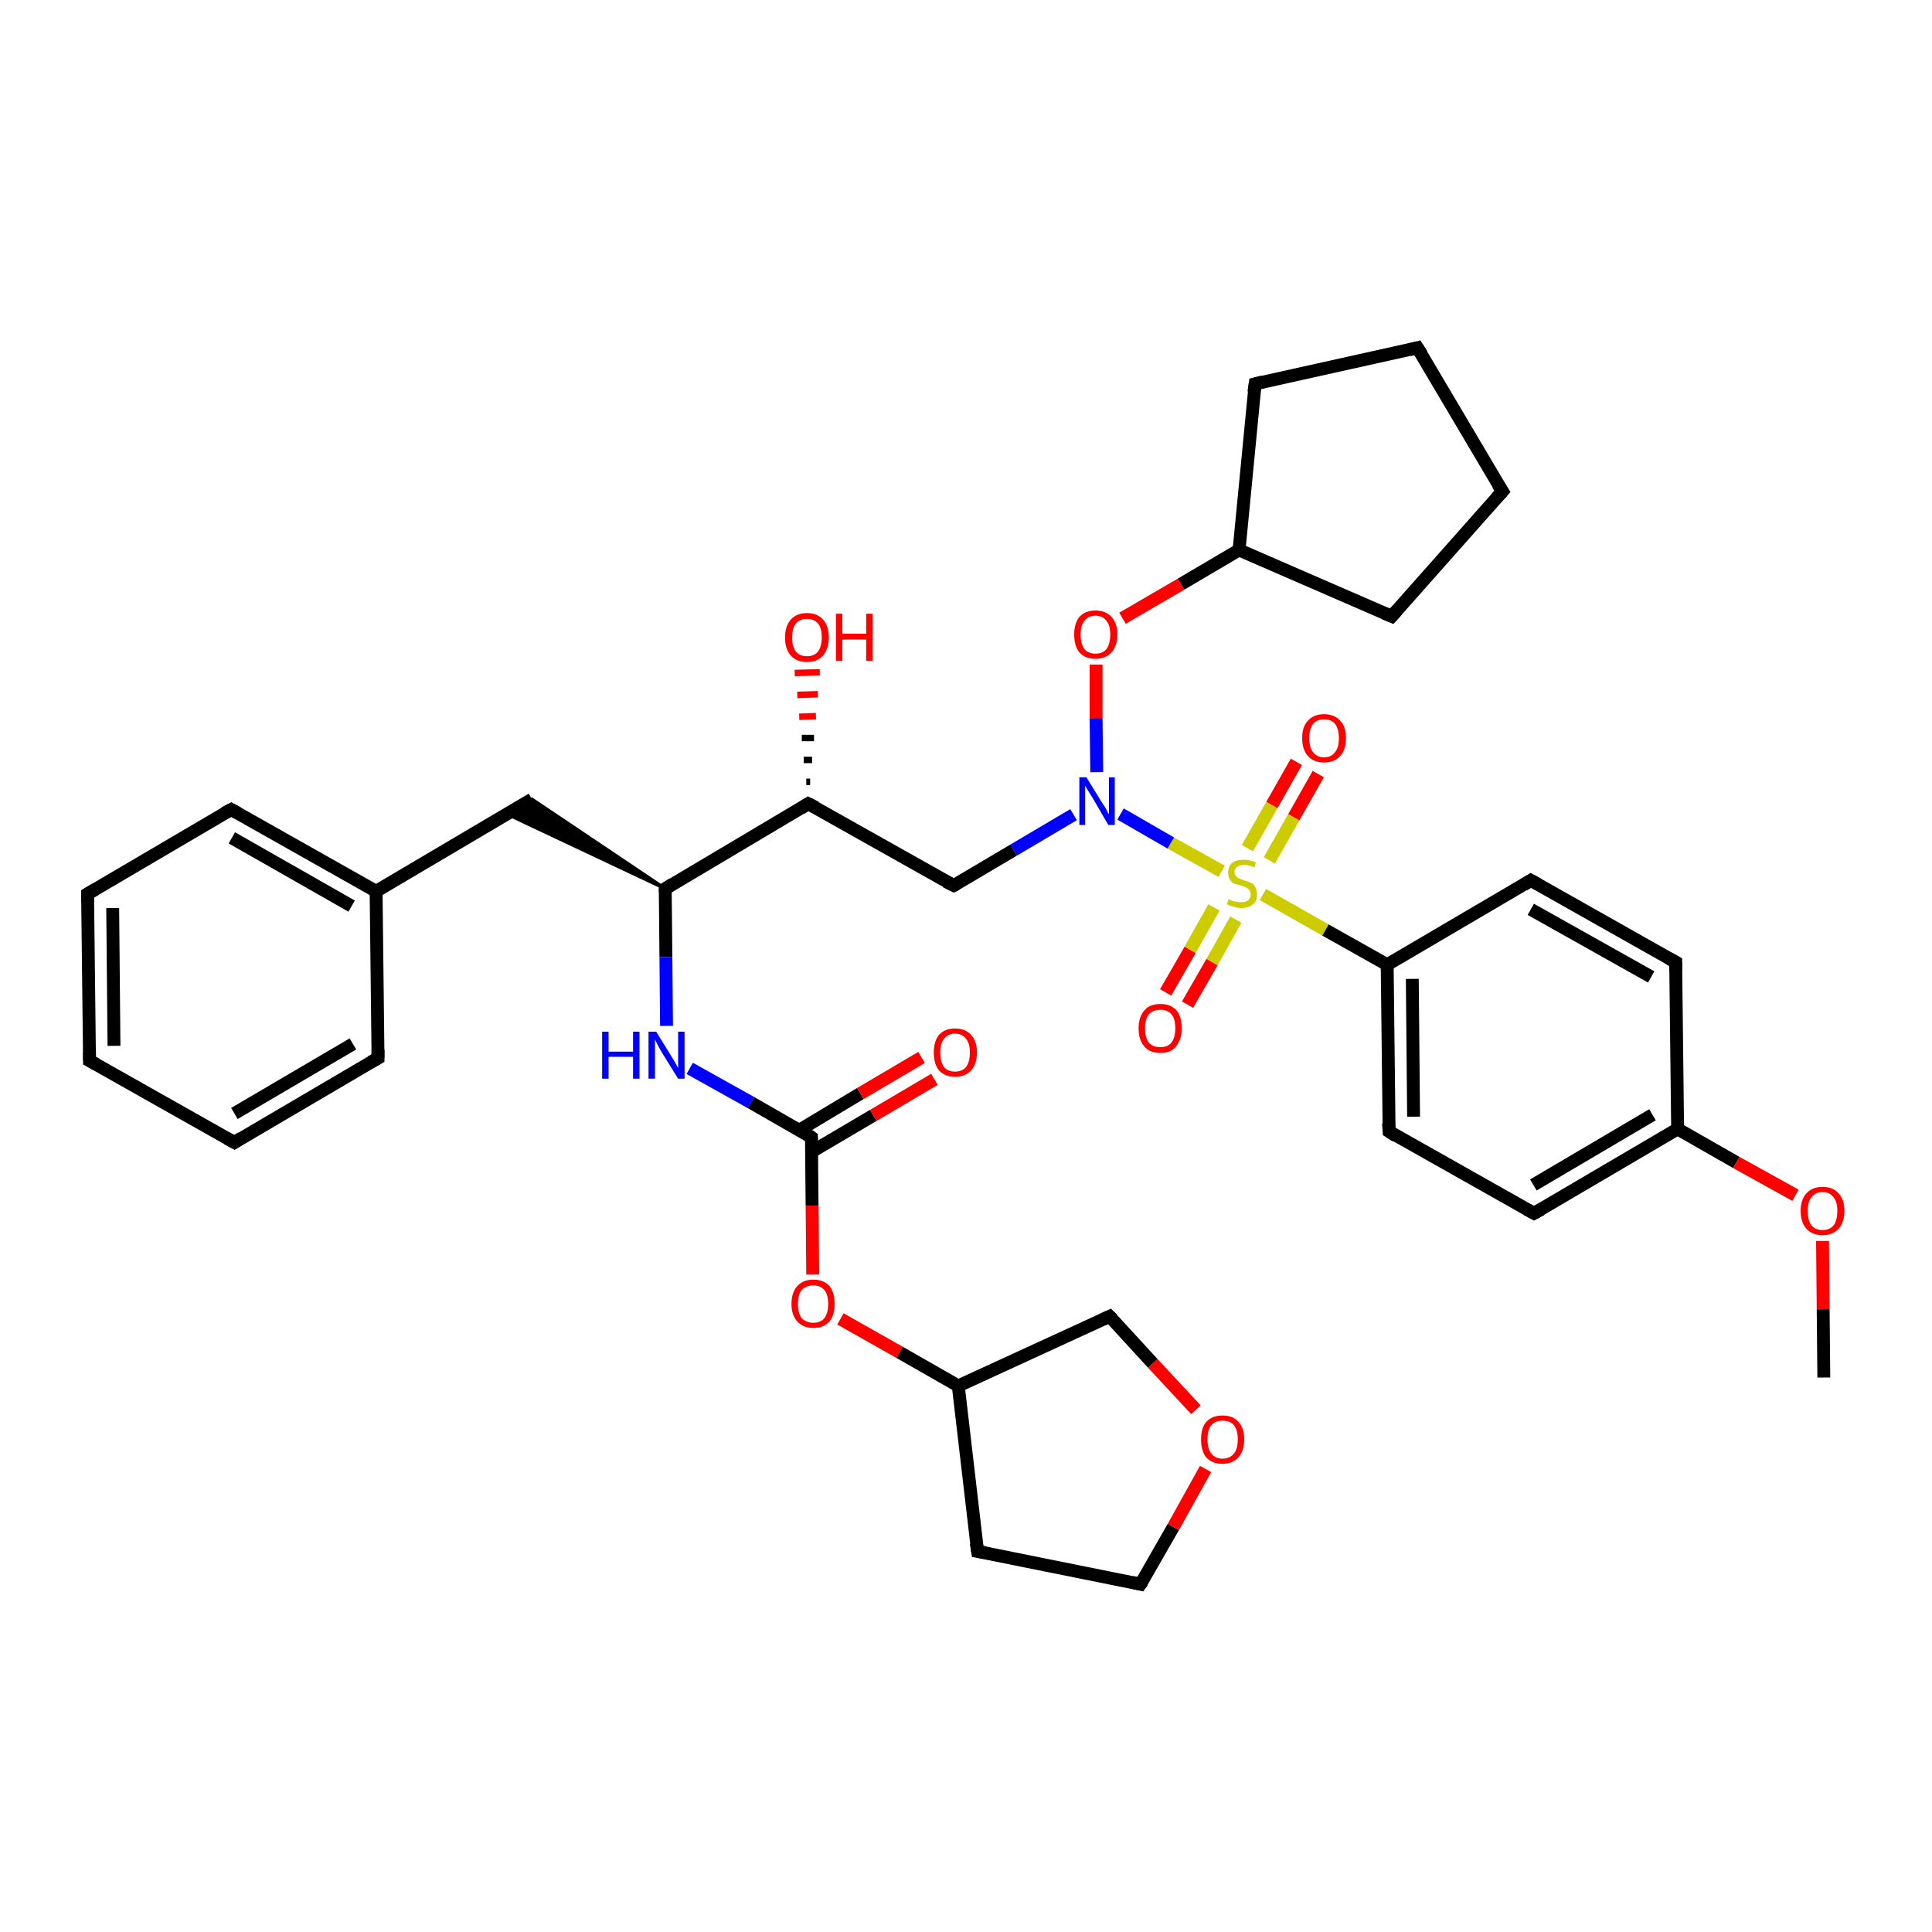 <?xml version='1.0' encoding='iso-8859-1'?>
<svg version='1.1' baseProfile='full'
              xmlns='http://www.w3.org/2000/svg'
                      xmlns:rdkit='http://www.rdkit.org/xml'
                      xmlns:xlink='http://www.w3.org/1999/xlink'
                  xml:space='preserve'
width='300px' height='300px' viewBox='0 0 300 300'>
<!-- END OF HEADER -->
<rect style='opacity:1.0;fill:#FFFFFF;stroke:none' width='300.0' height='300.0' x='0.0' y='0.0'> </rect>
<path class='bond-0 atom-0 atom-1' d='M 283.2,213.9 L 283.1,203.3' style='fill:none;fill-rule:evenodd;stroke:#000000;stroke-width:2.0px;stroke-linecap:butt;stroke-linejoin:miter;stroke-opacity:1' />
<path class='bond-0 atom-0 atom-1' d='M 283.1,203.3 L 283.0,192.7' style='fill:none;fill-rule:evenodd;stroke:#FF0000;stroke-width:2.0px;stroke-linecap:butt;stroke-linejoin:miter;stroke-opacity:1' />
<path class='bond-1 atom-1 atom-2' d='M 278.8,185.6 L 269.6,180.5' style='fill:none;fill-rule:evenodd;stroke:#FF0000;stroke-width:2.0px;stroke-linecap:butt;stroke-linejoin:miter;stroke-opacity:1' />
<path class='bond-1 atom-1 atom-2' d='M 269.6,180.5 L 260.5,175.3' style='fill:none;fill-rule:evenodd;stroke:#000000;stroke-width:2.0px;stroke-linecap:butt;stroke-linejoin:miter;stroke-opacity:1' />
<path class='bond-2 atom-2 atom-3' d='M 260.5,175.3 L 238.2,188.4' style='fill:none;fill-rule:evenodd;stroke:#000000;stroke-width:2.0px;stroke-linecap:butt;stroke-linejoin:miter;stroke-opacity:1' />
<path class='bond-2 atom-2 atom-3' d='M 256.6,173.1 L 238.1,184.0' style='fill:none;fill-rule:evenodd;stroke:#000000;stroke-width:2.0px;stroke-linecap:butt;stroke-linejoin:miter;stroke-opacity:1' />
<path class='bond-3 atom-3 atom-4' d='M 238.2,188.4 L 215.7,175.7' style='fill:none;fill-rule:evenodd;stroke:#000000;stroke-width:2.0px;stroke-linecap:butt;stroke-linejoin:miter;stroke-opacity:1' />
<path class='bond-4 atom-4 atom-5' d='M 215.7,175.7 L 215.4,149.8' style='fill:none;fill-rule:evenodd;stroke:#000000;stroke-width:2.0px;stroke-linecap:butt;stroke-linejoin:miter;stroke-opacity:1' />
<path class='bond-4 atom-4 atom-5' d='M 219.5,173.4 L 219.3,152.0' style='fill:none;fill-rule:evenodd;stroke:#000000;stroke-width:2.0px;stroke-linecap:butt;stroke-linejoin:miter;stroke-opacity:1' />
<path class='bond-5 atom-5 atom-6' d='M 215.4,149.8 L 205.8,144.4' style='fill:none;fill-rule:evenodd;stroke:#000000;stroke-width:2.0px;stroke-linecap:butt;stroke-linejoin:miter;stroke-opacity:1' />
<path class='bond-5 atom-5 atom-6' d='M 205.8,144.4 L 196.1,138.9' style='fill:none;fill-rule:evenodd;stroke:#CCCC00;stroke-width:2.0px;stroke-linecap:butt;stroke-linejoin:miter;stroke-opacity:1' />
<path class='bond-6 atom-6 atom-7' d='M 197.1,133.6 L 200.9,126.9' style='fill:none;fill-rule:evenodd;stroke:#CCCC00;stroke-width:2.0px;stroke-linecap:butt;stroke-linejoin:miter;stroke-opacity:1' />
<path class='bond-6 atom-6 atom-7' d='M 200.9,126.9 L 204.7,120.2' style='fill:none;fill-rule:evenodd;stroke:#FF0000;stroke-width:2.0px;stroke-linecap:butt;stroke-linejoin:miter;stroke-opacity:1' />
<path class='bond-6 atom-6 atom-7' d='M 193.7,131.7 L 197.5,125.0' style='fill:none;fill-rule:evenodd;stroke:#CCCC00;stroke-width:2.0px;stroke-linecap:butt;stroke-linejoin:miter;stroke-opacity:1' />
<path class='bond-6 atom-6 atom-7' d='M 197.5,125.0 L 201.3,118.3' style='fill:none;fill-rule:evenodd;stroke:#FF0000;stroke-width:2.0px;stroke-linecap:butt;stroke-linejoin:miter;stroke-opacity:1' />
<path class='bond-7 atom-6 atom-8' d='M 188.5,140.9 L 184.8,147.5' style='fill:none;fill-rule:evenodd;stroke:#CCCC00;stroke-width:2.0px;stroke-linecap:butt;stroke-linejoin:miter;stroke-opacity:1' />
<path class='bond-7 atom-6 atom-8' d='M 184.8,147.5 L 181.0,154.1' style='fill:none;fill-rule:evenodd;stroke:#FF0000;stroke-width:2.0px;stroke-linecap:butt;stroke-linejoin:miter;stroke-opacity:1' />
<path class='bond-7 atom-6 atom-8' d='M 191.9,142.8 L 188.2,149.4' style='fill:none;fill-rule:evenodd;stroke:#CCCC00;stroke-width:2.0px;stroke-linecap:butt;stroke-linejoin:miter;stroke-opacity:1' />
<path class='bond-7 atom-6 atom-8' d='M 188.2,149.4 L 184.4,156.0' style='fill:none;fill-rule:evenodd;stroke:#FF0000;stroke-width:2.0px;stroke-linecap:butt;stroke-linejoin:miter;stroke-opacity:1' />
<path class='bond-8 atom-6 atom-9' d='M 189.7,135.3 L 181.8,130.9' style='fill:none;fill-rule:evenodd;stroke:#CCCC00;stroke-width:2.0px;stroke-linecap:butt;stroke-linejoin:miter;stroke-opacity:1' />
<path class='bond-8 atom-6 atom-9' d='M 181.8,130.9 L 174.0,126.4' style='fill:none;fill-rule:evenodd;stroke:#0000FF;stroke-width:2.0px;stroke-linecap:butt;stroke-linejoin:miter;stroke-opacity:1' />
<path class='bond-9 atom-9 atom-10' d='M 166.7,126.5 L 157.4,132.0' style='fill:none;fill-rule:evenodd;stroke:#0000FF;stroke-width:2.0px;stroke-linecap:butt;stroke-linejoin:miter;stroke-opacity:1' />
<path class='bond-9 atom-9 atom-10' d='M 157.4,132.0 L 148.1,137.5' style='fill:none;fill-rule:evenodd;stroke:#000000;stroke-width:2.0px;stroke-linecap:butt;stroke-linejoin:miter;stroke-opacity:1' />
<path class='bond-10 atom-10 atom-11' d='M 148.1,137.5 L 125.5,124.8' style='fill:none;fill-rule:evenodd;stroke:#000000;stroke-width:2.0px;stroke-linecap:butt;stroke-linejoin:miter;stroke-opacity:1' />
<path class='bond-11 atom-11 atom-12' d='M 125.2,121.4 L 125.8,121.4' style='fill:none;fill-rule:evenodd;stroke:#000000;stroke-width:1.0px;stroke-linecap:butt;stroke-linejoin:miter;stroke-opacity:1' />
<path class='bond-11 atom-11 atom-12' d='M 124.8,118.0 L 126.1,118.0' style='fill:none;fill-rule:evenodd;stroke:#000000;stroke-width:1.0px;stroke-linecap:butt;stroke-linejoin:miter;stroke-opacity:1' />
<path class='bond-11 atom-11 atom-12' d='M 124.5,114.6 L 126.4,114.6' style='fill:none;fill-rule:evenodd;stroke:#000000;stroke-width:1.0px;stroke-linecap:butt;stroke-linejoin:miter;stroke-opacity:1' />
<path class='bond-11 atom-11 atom-12' d='M 124.1,111.3 L 126.7,111.2' style='fill:none;fill-rule:evenodd;stroke:#FF0000;stroke-width:1.0px;stroke-linecap:butt;stroke-linejoin:miter;stroke-opacity:1' />
<path class='bond-11 atom-11 atom-12' d='M 123.8,107.9 L 127.0,107.8' style='fill:none;fill-rule:evenodd;stroke:#FF0000;stroke-width:1.0px;stroke-linecap:butt;stroke-linejoin:miter;stroke-opacity:1' />
<path class='bond-11 atom-11 atom-12' d='M 123.4,104.5 L 127.3,104.4' style='fill:none;fill-rule:evenodd;stroke:#FF0000;stroke-width:1.0px;stroke-linecap:butt;stroke-linejoin:miter;stroke-opacity:1' />
<path class='bond-12 atom-11 atom-13' d='M 125.5,124.8 L 103.3,138.0' style='fill:none;fill-rule:evenodd;stroke:#000000;stroke-width:2.0px;stroke-linecap:butt;stroke-linejoin:miter;stroke-opacity:1' />
<path class='bond-13 atom-13 atom-14' d='M 103.3,138.0 L 78.7,126.4 L 82.6,124.1 Z' style='fill:#000000;fill-rule:evenodd;fill-opacity:1;stroke:#000000;stroke-width:0.5px;stroke-linecap:butt;stroke-linejoin:miter;stroke-opacity:1;' />
<path class='bond-14 atom-14 atom-15' d='M 82.6,124.1 L 58.4,138.4' style='fill:none;fill-rule:evenodd;stroke:#000000;stroke-width:2.0px;stroke-linecap:butt;stroke-linejoin:miter;stroke-opacity:1' />
<path class='bond-15 atom-15 atom-16' d='M 58.4,138.4 L 35.9,125.7' style='fill:none;fill-rule:evenodd;stroke:#000000;stroke-width:2.0px;stroke-linecap:butt;stroke-linejoin:miter;stroke-opacity:1' />
<path class='bond-15 atom-15 atom-16' d='M 54.6,140.7 L 36.0,130.1' style='fill:none;fill-rule:evenodd;stroke:#000000;stroke-width:2.0px;stroke-linecap:butt;stroke-linejoin:miter;stroke-opacity:1' />
<path class='bond-16 atom-16 atom-17' d='M 35.9,125.7 L 13.6,138.8' style='fill:none;fill-rule:evenodd;stroke:#000000;stroke-width:2.0px;stroke-linecap:butt;stroke-linejoin:miter;stroke-opacity:1' />
<path class='bond-17 atom-17 atom-18' d='M 13.6,138.8 L 13.9,164.7' style='fill:none;fill-rule:evenodd;stroke:#000000;stroke-width:2.0px;stroke-linecap:butt;stroke-linejoin:miter;stroke-opacity:1' />
<path class='bond-17 atom-17 atom-18' d='M 17.5,141.0 L 17.7,162.4' style='fill:none;fill-rule:evenodd;stroke:#000000;stroke-width:2.0px;stroke-linecap:butt;stroke-linejoin:miter;stroke-opacity:1' />
<path class='bond-18 atom-18 atom-19' d='M 13.9,164.7 L 36.4,177.4' style='fill:none;fill-rule:evenodd;stroke:#000000;stroke-width:2.0px;stroke-linecap:butt;stroke-linejoin:miter;stroke-opacity:1' />
<path class='bond-19 atom-19 atom-20' d='M 36.4,177.4 L 58.7,164.3' style='fill:none;fill-rule:evenodd;stroke:#000000;stroke-width:2.0px;stroke-linecap:butt;stroke-linejoin:miter;stroke-opacity:1' />
<path class='bond-19 atom-19 atom-20' d='M 36.4,172.9 L 54.8,162.1' style='fill:none;fill-rule:evenodd;stroke:#000000;stroke-width:2.0px;stroke-linecap:butt;stroke-linejoin:miter;stroke-opacity:1' />
<path class='bond-20 atom-13 atom-21' d='M 103.3,138.0 L 103.4,148.6' style='fill:none;fill-rule:evenodd;stroke:#000000;stroke-width:2.0px;stroke-linecap:butt;stroke-linejoin:miter;stroke-opacity:1' />
<path class='bond-20 atom-13 atom-21' d='M 103.4,148.6 L 103.5,159.3' style='fill:none;fill-rule:evenodd;stroke:#0000FF;stroke-width:2.0px;stroke-linecap:butt;stroke-linejoin:miter;stroke-opacity:1' />
<path class='bond-21 atom-21 atom-22' d='M 107.1,165.9 L 116.6,171.2' style='fill:none;fill-rule:evenodd;stroke:#0000FF;stroke-width:2.0px;stroke-linecap:butt;stroke-linejoin:miter;stroke-opacity:1' />
<path class='bond-21 atom-21 atom-22' d='M 116.6,171.2 L 126.0,176.6' style='fill:none;fill-rule:evenodd;stroke:#000000;stroke-width:2.0px;stroke-linecap:butt;stroke-linejoin:miter;stroke-opacity:1' />
<path class='bond-22 atom-22 atom-23' d='M 126.1,178.8 L 135.6,173.2' style='fill:none;fill-rule:evenodd;stroke:#000000;stroke-width:2.0px;stroke-linecap:butt;stroke-linejoin:miter;stroke-opacity:1' />
<path class='bond-22 atom-22 atom-23' d='M 135.6,173.2 L 145.1,167.6' style='fill:none;fill-rule:evenodd;stroke:#FF0000;stroke-width:2.0px;stroke-linecap:butt;stroke-linejoin:miter;stroke-opacity:1' />
<path class='bond-22 atom-22 atom-23' d='M 124.1,175.5 L 133.6,169.8' style='fill:none;fill-rule:evenodd;stroke:#000000;stroke-width:2.0px;stroke-linecap:butt;stroke-linejoin:miter;stroke-opacity:1' />
<path class='bond-22 atom-22 atom-23' d='M 133.6,169.8 L 143.1,164.2' style='fill:none;fill-rule:evenodd;stroke:#FF0000;stroke-width:2.0px;stroke-linecap:butt;stroke-linejoin:miter;stroke-opacity:1' />
<path class='bond-23 atom-22 atom-24' d='M 126.0,176.6 L 126.1,187.2' style='fill:none;fill-rule:evenodd;stroke:#000000;stroke-width:2.0px;stroke-linecap:butt;stroke-linejoin:miter;stroke-opacity:1' />
<path class='bond-23 atom-22 atom-24' d='M 126.1,187.2 L 126.2,197.9' style='fill:none;fill-rule:evenodd;stroke:#FF0000;stroke-width:2.0px;stroke-linecap:butt;stroke-linejoin:miter;stroke-opacity:1' />
<path class='bond-24 atom-24 atom-25' d='M 130.5,204.8 L 139.7,210.0' style='fill:none;fill-rule:evenodd;stroke:#FF0000;stroke-width:2.0px;stroke-linecap:butt;stroke-linejoin:miter;stroke-opacity:1' />
<path class='bond-24 atom-24 atom-25' d='M 139.7,210.0 L 148.8,215.2' style='fill:none;fill-rule:evenodd;stroke:#000000;stroke-width:2.0px;stroke-linecap:butt;stroke-linejoin:miter;stroke-opacity:1' />
<path class='bond-25 atom-25 atom-26' d='M 148.8,215.2 L 151.8,240.9' style='fill:none;fill-rule:evenodd;stroke:#000000;stroke-width:2.0px;stroke-linecap:butt;stroke-linejoin:miter;stroke-opacity:1' />
<path class='bond-26 atom-26 atom-27' d='M 151.8,240.9 L 177.1,246.0' style='fill:none;fill-rule:evenodd;stroke:#000000;stroke-width:2.0px;stroke-linecap:butt;stroke-linejoin:miter;stroke-opacity:1' />
<path class='bond-27 atom-27 atom-28' d='M 177.1,246.0 L 182.2,237.1' style='fill:none;fill-rule:evenodd;stroke:#000000;stroke-width:2.0px;stroke-linecap:butt;stroke-linejoin:miter;stroke-opacity:1' />
<path class='bond-27 atom-27 atom-28' d='M 182.2,237.1 L 187.2,228.1' style='fill:none;fill-rule:evenodd;stroke:#FF0000;stroke-width:2.0px;stroke-linecap:butt;stroke-linejoin:miter;stroke-opacity:1' />
<path class='bond-28 atom-28 atom-29' d='M 185.7,218.9 L 179.0,211.7' style='fill:none;fill-rule:evenodd;stroke:#FF0000;stroke-width:2.0px;stroke-linecap:butt;stroke-linejoin:miter;stroke-opacity:1' />
<path class='bond-28 atom-28 atom-29' d='M 179.0,211.7 L 172.3,204.4' style='fill:none;fill-rule:evenodd;stroke:#000000;stroke-width:2.0px;stroke-linecap:butt;stroke-linejoin:miter;stroke-opacity:1' />
<path class='bond-29 atom-9 atom-30' d='M 170.3,119.9 L 170.2,111.5' style='fill:none;fill-rule:evenodd;stroke:#0000FF;stroke-width:2.0px;stroke-linecap:butt;stroke-linejoin:miter;stroke-opacity:1' />
<path class='bond-29 atom-9 atom-30' d='M 170.2,111.5 L 170.2,103.2' style='fill:none;fill-rule:evenodd;stroke:#FF0000;stroke-width:2.0px;stroke-linecap:butt;stroke-linejoin:miter;stroke-opacity:1' />
<path class='bond-30 atom-30 atom-31' d='M 174.3,96.0 L 183.4,90.7' style='fill:none;fill-rule:evenodd;stroke:#FF0000;stroke-width:2.0px;stroke-linecap:butt;stroke-linejoin:miter;stroke-opacity:1' />
<path class='bond-30 atom-30 atom-31' d='M 183.4,90.7 L 192.4,85.4' style='fill:none;fill-rule:evenodd;stroke:#000000;stroke-width:2.0px;stroke-linecap:butt;stroke-linejoin:miter;stroke-opacity:1' />
<path class='bond-31 atom-31 atom-32' d='M 192.4,85.4 L 194.9,59.6' style='fill:none;fill-rule:evenodd;stroke:#000000;stroke-width:2.0px;stroke-linecap:butt;stroke-linejoin:miter;stroke-opacity:1' />
<path class='bond-32 atom-32 atom-33' d='M 194.9,59.6 L 220.1,54.0' style='fill:none;fill-rule:evenodd;stroke:#000000;stroke-width:2.0px;stroke-linecap:butt;stroke-linejoin:miter;stroke-opacity:1' />
<path class='bond-33 atom-33 atom-34' d='M 220.1,54.0 L 233.3,76.3' style='fill:none;fill-rule:evenodd;stroke:#000000;stroke-width:2.0px;stroke-linecap:butt;stroke-linejoin:miter;stroke-opacity:1' />
<path class='bond-34 atom-34 atom-35' d='M 233.3,76.3 L 216.1,95.7' style='fill:none;fill-rule:evenodd;stroke:#000000;stroke-width:2.0px;stroke-linecap:butt;stroke-linejoin:miter;stroke-opacity:1' />
<path class='bond-35 atom-5 atom-36' d='M 215.4,149.8 L 237.7,136.7' style='fill:none;fill-rule:evenodd;stroke:#000000;stroke-width:2.0px;stroke-linecap:butt;stroke-linejoin:miter;stroke-opacity:1' />
<path class='bond-36 atom-36 atom-37' d='M 237.7,136.7 L 260.2,149.4' style='fill:none;fill-rule:evenodd;stroke:#000000;stroke-width:2.0px;stroke-linecap:butt;stroke-linejoin:miter;stroke-opacity:1' />
<path class='bond-36 atom-36 atom-37' d='M 237.7,141.2 L 256.4,151.7' style='fill:none;fill-rule:evenodd;stroke:#000000;stroke-width:2.0px;stroke-linecap:butt;stroke-linejoin:miter;stroke-opacity:1' />
<path class='bond-37 atom-37 atom-2' d='M 260.2,149.4 L 260.5,175.3' style='fill:none;fill-rule:evenodd;stroke:#000000;stroke-width:2.0px;stroke-linecap:butt;stroke-linejoin:miter;stroke-opacity:1' />
<path class='bond-38 atom-20 atom-15' d='M 58.7,164.3 L 58.4,138.4' style='fill:none;fill-rule:evenodd;stroke:#000000;stroke-width:2.0px;stroke-linecap:butt;stroke-linejoin:miter;stroke-opacity:1' />
<path class='bond-39 atom-29 atom-25' d='M 172.3,204.4 L 148.8,215.2' style='fill:none;fill-rule:evenodd;stroke:#000000;stroke-width:2.0px;stroke-linecap:butt;stroke-linejoin:miter;stroke-opacity:1' />
<path class='bond-40 atom-35 atom-31' d='M 216.1,95.7 L 192.4,85.4' style='fill:none;fill-rule:evenodd;stroke:#000000;stroke-width:2.0px;stroke-linecap:butt;stroke-linejoin:miter;stroke-opacity:1' />
<path d='M 239.3,187.8 L 238.2,188.4 L 237.1,187.8' style='fill:none;stroke:#000000;stroke-width:2.0px;stroke-linecap:butt;stroke-linejoin:miter;stroke-opacity:1;' />
<path d='M 216.8,176.4 L 215.7,175.7 L 215.6,174.4' style='fill:none;stroke:#000000;stroke-width:2.0px;stroke-linecap:butt;stroke-linejoin:miter;stroke-opacity:1;' />
<path d='M 148.5,137.3 L 148.1,137.5 L 146.9,136.9' style='fill:none;stroke:#000000;stroke-width:2.0px;stroke-linecap:butt;stroke-linejoin:miter;stroke-opacity:1;' />
<path d='M 126.7,125.4 L 125.5,124.8 L 124.4,125.5' style='fill:none;stroke:#000000;stroke-width:2.0px;stroke-linecap:butt;stroke-linejoin:miter;stroke-opacity:1;' />
<path d='M 104.4,137.3 L 103.3,138.0 L 103.3,138.5' style='fill:none;stroke:#000000;stroke-width:2.0px;stroke-linecap:butt;stroke-linejoin:miter;stroke-opacity:1;' />
<path d='M 37.0,126.3 L 35.9,125.7 L 34.8,126.3' style='fill:none;stroke:#000000;stroke-width:2.0px;stroke-linecap:butt;stroke-linejoin:miter;stroke-opacity:1;' />
<path d='M 14.8,138.1 L 13.6,138.8 L 13.6,140.1' style='fill:none;stroke:#000000;stroke-width:2.0px;stroke-linecap:butt;stroke-linejoin:miter;stroke-opacity:1;' />
<path d='M 13.9,163.4 L 13.9,164.7 L 15.0,165.3' style='fill:none;stroke:#000000;stroke-width:2.0px;stroke-linecap:butt;stroke-linejoin:miter;stroke-opacity:1;' />
<path d='M 35.3,176.8 L 36.4,177.4 L 37.5,176.7' style='fill:none;stroke:#000000;stroke-width:2.0px;stroke-linecap:butt;stroke-linejoin:miter;stroke-opacity:1;' />
<path d='M 57.6,164.9 L 58.7,164.3 L 58.7,163.0' style='fill:none;stroke:#000000;stroke-width:2.0px;stroke-linecap:butt;stroke-linejoin:miter;stroke-opacity:1;' />
<path d='M 125.6,176.3 L 126.0,176.6 L 126.0,177.1' style='fill:none;stroke:#000000;stroke-width:2.0px;stroke-linecap:butt;stroke-linejoin:miter;stroke-opacity:1;' />
<path d='M 151.6,239.6 L 151.8,240.9 L 153.0,241.1' style='fill:none;stroke:#000000;stroke-width:2.0px;stroke-linecap:butt;stroke-linejoin:miter;stroke-opacity:1;' />
<path d='M 175.8,245.7 L 177.1,246.0 L 177.4,245.6' style='fill:none;stroke:#000000;stroke-width:2.0px;stroke-linecap:butt;stroke-linejoin:miter;stroke-opacity:1;' />
<path d='M 172.7,204.8 L 172.3,204.4 L 171.2,204.9' style='fill:none;stroke:#000000;stroke-width:2.0px;stroke-linecap:butt;stroke-linejoin:miter;stroke-opacity:1;' />
<path d='M 194.7,60.9 L 194.9,59.6 L 196.1,59.3' style='fill:none;stroke:#000000;stroke-width:2.0px;stroke-linecap:butt;stroke-linejoin:miter;stroke-opacity:1;' />
<path d='M 218.9,54.3 L 220.1,54.0 L 220.8,55.1' style='fill:none;stroke:#000000;stroke-width:2.0px;stroke-linecap:butt;stroke-linejoin:miter;stroke-opacity:1;' />
<path d='M 232.6,75.2 L 233.3,76.3 L 232.4,77.3' style='fill:none;stroke:#000000;stroke-width:2.0px;stroke-linecap:butt;stroke-linejoin:miter;stroke-opacity:1;' />
<path d='M 217.0,94.7 L 216.1,95.7 L 214.9,95.2' style='fill:none;stroke:#000000;stroke-width:2.0px;stroke-linecap:butt;stroke-linejoin:miter;stroke-opacity:1;' />
<path d='M 236.6,137.4 L 237.7,136.7 L 238.8,137.3' style='fill:none;stroke:#000000;stroke-width:2.0px;stroke-linecap:butt;stroke-linejoin:miter;stroke-opacity:1;' />
<path d='M 259.1,148.8 L 260.2,149.4 L 260.2,150.7' style='fill:none;stroke:#000000;stroke-width:2.0px;stroke-linecap:butt;stroke-linejoin:miter;stroke-opacity:1;' />
<path class='atom-1' d='M 279.6 188.0
Q 279.6 186.3, 280.5 185.3
Q 281.4 184.3, 283.0 184.3
Q 284.6 184.3, 285.5 185.3
Q 286.4 186.3, 286.4 188.0
Q 286.4 189.8, 285.5 190.8
Q 284.6 191.8, 283.0 191.8
Q 281.4 191.8, 280.5 190.8
Q 279.6 189.8, 279.6 188.0
M 283.0 191.0
Q 284.1 191.0, 284.7 190.3
Q 285.3 189.5, 285.3 188.0
Q 285.3 186.6, 284.7 185.9
Q 284.1 185.1, 283.0 185.1
Q 281.9 185.1, 281.3 185.9
Q 280.7 186.6, 280.7 188.0
Q 280.7 189.5, 281.3 190.3
Q 281.9 191.0, 283.0 191.0
' fill='#FF0000'/>
<path class='atom-6' d='M 190.8 139.6
Q 190.9 139.7, 191.2 139.8
Q 191.6 140.0, 192.0 140.0
Q 192.3 140.1, 192.7 140.1
Q 193.4 140.1, 193.8 139.8
Q 194.2 139.5, 194.2 138.9
Q 194.2 138.5, 194.0 138.2
Q 193.8 138.0, 193.5 137.8
Q 193.2 137.7, 192.7 137.5
Q 192.0 137.3, 191.6 137.2
Q 191.2 137.0, 191.0 136.6
Q 190.7 136.2, 190.7 135.5
Q 190.7 134.6, 191.3 134.0
Q 191.9 133.5, 193.2 133.5
Q 194.0 133.5, 195.0 133.9
L 194.8 134.7
Q 193.9 134.3, 193.2 134.3
Q 192.5 134.3, 192.1 134.6
Q 191.7 134.9, 191.7 135.4
Q 191.7 135.8, 191.9 136.0
Q 192.1 136.3, 192.4 136.4
Q 192.7 136.5, 193.2 136.7
Q 193.9 136.9, 194.3 137.1
Q 194.7 137.3, 194.9 137.7
Q 195.2 138.2, 195.2 138.9
Q 195.2 139.9, 194.6 140.4
Q 193.9 141.0, 192.8 141.0
Q 192.1 141.0, 191.6 140.8
Q 191.1 140.7, 190.5 140.4
L 190.8 139.6
' fill='#CCCC00'/>
<path class='atom-7' d='M 202.2 114.6
Q 202.2 112.8, 203.1 111.9
Q 204.0 110.9, 205.6 110.9
Q 207.2 110.9, 208.1 111.9
Q 209.0 112.8, 209.0 114.6
Q 209.0 116.4, 208.1 117.4
Q 207.2 118.4, 205.6 118.4
Q 204.0 118.4, 203.1 117.4
Q 202.2 116.4, 202.2 114.6
M 205.6 117.6
Q 206.7 117.6, 207.3 116.8
Q 207.9 116.1, 207.9 114.6
Q 207.9 113.2, 207.3 112.4
Q 206.7 111.7, 205.6 111.7
Q 204.5 111.7, 203.9 112.4
Q 203.3 113.2, 203.3 114.6
Q 203.3 116.1, 203.9 116.8
Q 204.5 117.6, 205.6 117.6
' fill='#FF0000'/>
<path class='atom-8' d='M 176.8 159.7
Q 176.8 157.9, 177.7 156.9
Q 178.5 155.9, 180.2 155.9
Q 181.8 155.9, 182.7 156.9
Q 183.5 157.9, 183.5 159.7
Q 183.5 161.4, 182.6 162.5
Q 181.8 163.5, 180.2 163.5
Q 178.5 163.5, 177.7 162.5
Q 176.8 161.5, 176.8 159.7
M 180.2 162.6
Q 181.3 162.6, 181.9 161.9
Q 182.5 161.1, 182.5 159.7
Q 182.5 158.2, 181.9 157.5
Q 181.3 156.8, 180.2 156.8
Q 179.0 156.8, 178.4 157.5
Q 177.8 158.2, 177.8 159.7
Q 177.8 161.1, 178.4 161.9
Q 179.0 162.6, 180.2 162.6
' fill='#FF0000'/>
<path class='atom-9' d='M 168.7 120.7
L 171.1 124.6
Q 171.4 125.0, 171.8 125.7
Q 172.1 126.4, 172.2 126.4
L 172.2 120.7
L 173.1 120.7
L 173.1 128.1
L 172.1 128.1
L 169.6 123.8
Q 169.3 123.3, 168.9 122.7
Q 168.6 122.2, 168.5 122.0
L 168.5 128.1
L 167.6 128.1
L 167.6 120.7
L 168.7 120.7
' fill='#0000FF'/>
<path class='atom-12' d='M 121.9 99.0
Q 121.9 97.2, 122.8 96.2
Q 123.7 95.2, 125.3 95.2
Q 126.9 95.2, 127.8 96.2
Q 128.7 97.2, 128.7 99.0
Q 128.7 100.7, 127.8 101.8
Q 126.9 102.8, 125.3 102.8
Q 123.7 102.8, 122.8 101.8
Q 121.9 100.8, 121.9 99.0
M 125.3 101.9
Q 126.4 101.9, 127.0 101.2
Q 127.6 100.4, 127.6 99.0
Q 127.6 97.5, 127.0 96.8
Q 126.4 96.1, 125.3 96.1
Q 124.2 96.1, 123.6 96.8
Q 123.0 97.5, 123.0 99.0
Q 123.0 100.4, 123.6 101.2
Q 124.2 101.9, 125.3 101.9
' fill='#FF0000'/>
<path class='atom-12' d='M 129.8 95.3
L 130.8 95.3
L 130.8 98.4
L 134.5 98.4
L 134.5 95.3
L 135.5 95.3
L 135.5 102.6
L 134.5 102.6
L 134.5 99.3
L 130.8 99.3
L 130.8 102.6
L 129.8 102.6
L 129.8 95.3
' fill='#FF0000'/>
<path class='atom-21' d='M 93.5 160.2
L 94.5 160.2
L 94.5 163.3
L 98.3 163.3
L 98.3 160.2
L 99.3 160.2
L 99.3 167.5
L 98.3 167.5
L 98.3 164.1
L 94.5 164.1
L 94.5 167.5
L 93.5 167.5
L 93.5 160.2
' fill='#0000FF'/>
<path class='atom-21' d='M 101.9 160.2
L 104.3 164.1
Q 104.5 164.4, 104.9 165.1
Q 105.3 165.8, 105.3 165.9
L 105.3 160.2
L 106.3 160.2
L 106.3 167.5
L 105.3 167.5
L 102.7 163.3
Q 102.4 162.8, 102.1 162.2
Q 101.8 161.6, 101.7 161.4
L 101.7 167.5
L 100.7 167.5
L 100.7 160.2
L 101.9 160.2
' fill='#0000FF'/>
<path class='atom-23' d='M 145.0 163.4
Q 145.0 161.7, 145.8 160.7
Q 146.7 159.7, 148.3 159.7
Q 149.9 159.7, 150.8 160.7
Q 151.7 161.7, 151.7 163.4
Q 151.7 165.2, 150.8 166.2
Q 149.9 167.2, 148.3 167.2
Q 146.7 167.2, 145.8 166.2
Q 145.0 165.2, 145.0 163.4
M 148.3 166.4
Q 149.4 166.4, 150.0 165.7
Q 150.6 164.9, 150.6 163.4
Q 150.6 162.0, 150.0 161.3
Q 149.4 160.5, 148.3 160.5
Q 147.2 160.5, 146.6 161.3
Q 146.0 162.0, 146.0 163.4
Q 146.0 164.9, 146.6 165.7
Q 147.2 166.4, 148.3 166.4
' fill='#FF0000'/>
<path class='atom-24' d='M 122.9 202.5
Q 122.9 200.7, 123.8 199.7
Q 124.7 198.7, 126.3 198.7
Q 127.9 198.7, 128.8 199.7
Q 129.6 200.7, 129.6 202.5
Q 129.6 204.2, 128.8 205.2
Q 127.9 206.2, 126.3 206.2
Q 124.7 206.2, 123.8 205.2
Q 122.9 204.2, 122.9 202.5
M 126.3 205.4
Q 127.4 205.4, 128.0 204.7
Q 128.6 203.9, 128.6 202.5
Q 128.6 201.0, 128.0 200.3
Q 127.4 199.6, 126.3 199.6
Q 125.2 199.6, 124.5 200.3
Q 123.9 201.0, 123.9 202.5
Q 123.9 203.9, 124.5 204.7
Q 125.2 205.4, 126.3 205.4
' fill='#FF0000'/>
<path class='atom-28' d='M 186.5 223.5
Q 186.5 221.7, 187.3 220.8
Q 188.2 219.8, 189.8 219.8
Q 191.5 219.8, 192.3 220.8
Q 193.2 221.7, 193.2 223.5
Q 193.2 225.3, 192.3 226.3
Q 191.4 227.3, 189.8 227.3
Q 188.2 227.3, 187.3 226.3
Q 186.5 225.3, 186.5 223.5
M 189.8 226.5
Q 191.0 226.5, 191.6 225.7
Q 192.2 225.0, 192.2 223.5
Q 192.2 222.1, 191.6 221.3
Q 191.0 220.6, 189.8 220.6
Q 188.7 220.6, 188.1 221.3
Q 187.5 222.0, 187.5 223.5
Q 187.5 225.0, 188.1 225.7
Q 188.7 226.5, 189.8 226.5
' fill='#FF0000'/>
<path class='atom-30' d='M 166.8 98.5
Q 166.8 96.8, 167.6 95.8
Q 168.5 94.8, 170.1 94.8
Q 171.7 94.8, 172.6 95.8
Q 173.5 96.8, 173.5 98.5
Q 173.5 100.3, 172.6 101.3
Q 171.7 102.3, 170.1 102.3
Q 168.5 102.3, 167.6 101.3
Q 166.8 100.3, 166.8 98.5
M 170.1 101.5
Q 171.2 101.5, 171.8 100.8
Q 172.4 100.0, 172.4 98.5
Q 172.4 97.1, 171.8 96.4
Q 171.2 95.6, 170.1 95.6
Q 169.0 95.6, 168.4 96.4
Q 167.8 97.1, 167.8 98.5
Q 167.8 100.0, 168.4 100.8
Q 169.0 101.5, 170.1 101.5
' fill='#FF0000'/>
</svg>
